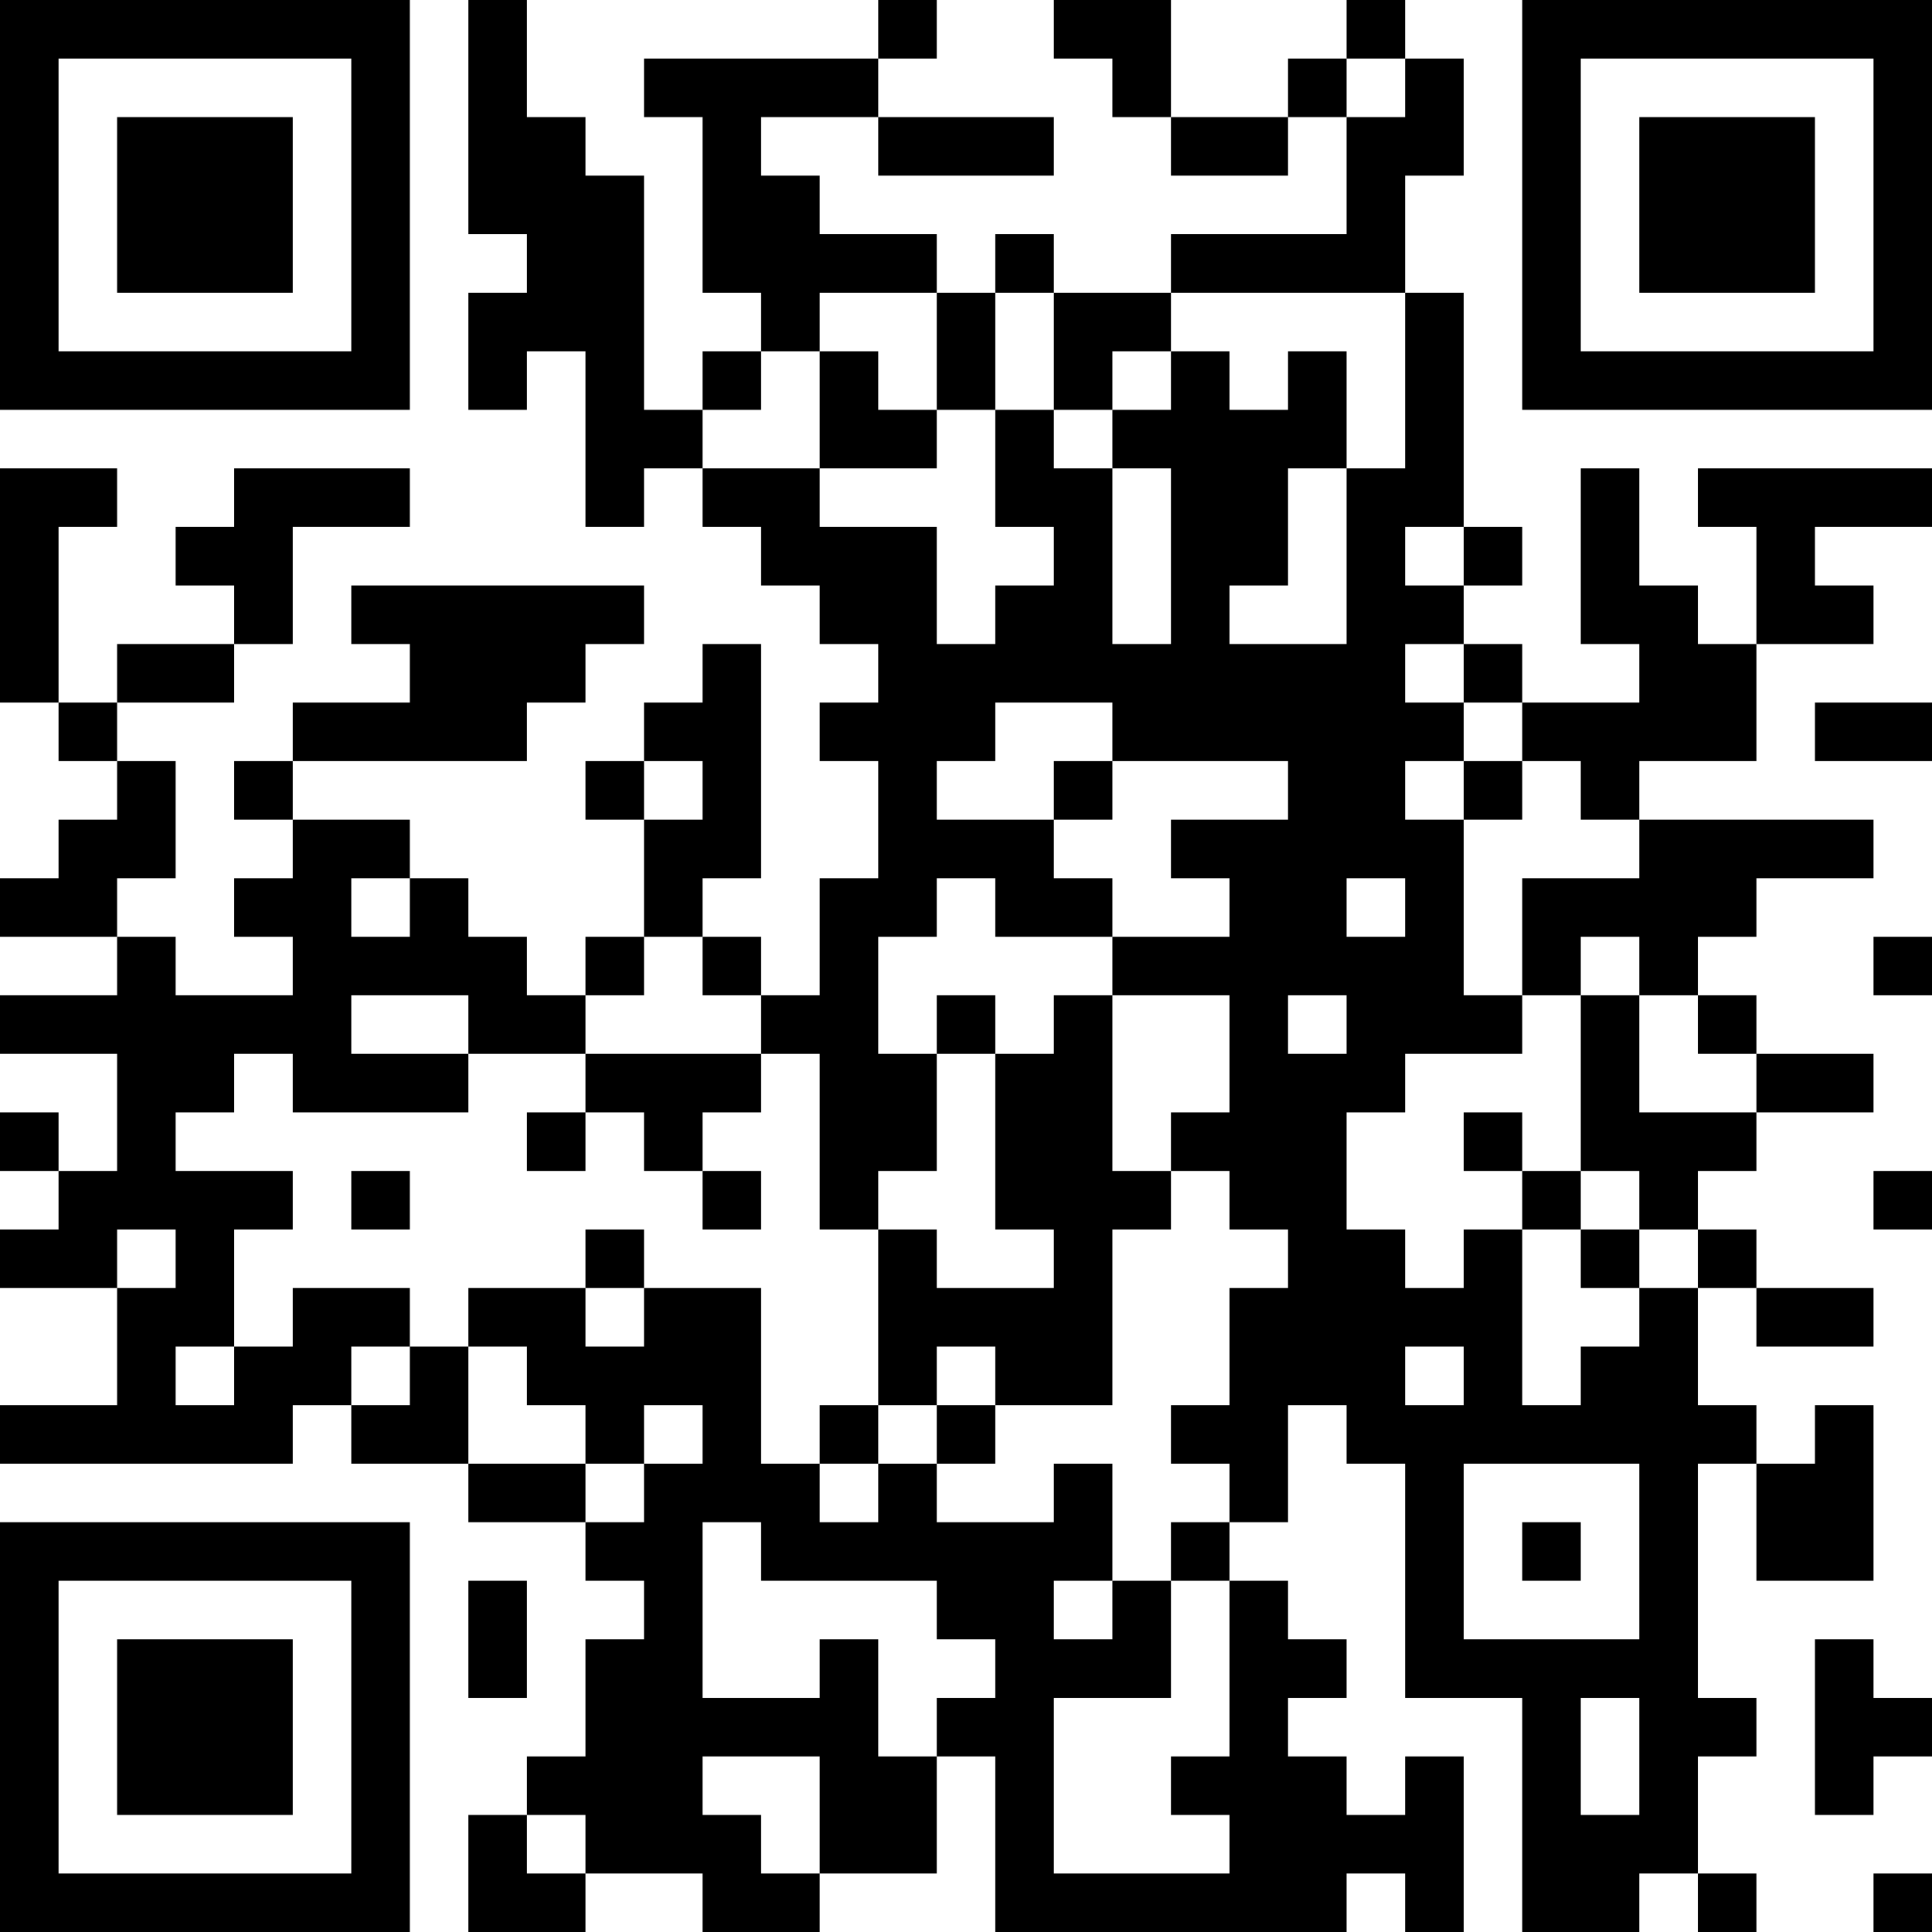<?xml version="1.0" encoding="UTF-8"?>
<svg xmlns="http://www.w3.org/2000/svg" version="1.1" width="250" height="250" viewBox="0 0 250 250"><rect x="0" y="0" width="250" height="250" fill="#ffffff"/><g transform="scale(7.576)"><g transform="translate(0,0)"><path fill-rule="evenodd" d="M8 0L8 4L9 4L9 5L8 5L8 7L9 7L9 6L10 6L10 9L11 9L11 8L12 8L12 9L13 9L13 10L14 10L14 11L15 11L15 12L14 12L14 13L15 13L15 15L14 15L14 17L13 17L13 16L12 16L12 15L13 15L13 11L12 11L12 12L11 12L11 13L10 13L10 14L11 14L11 16L10 16L10 17L9 17L9 16L8 16L8 15L7 15L7 14L5 14L5 13L9 13L9 12L10 12L10 11L11 11L11 10L6 10L6 11L7 11L7 12L5 12L5 13L4 13L4 14L5 14L5 15L4 15L4 16L5 16L5 17L3 17L3 16L2 16L2 15L3 15L3 13L2 13L2 12L4 12L4 11L5 11L5 9L7 9L7 8L4 8L4 9L3 9L3 10L4 10L4 11L2 11L2 12L1 12L1 9L2 9L2 8L0 8L0 12L1 12L1 13L2 13L2 14L1 14L1 15L0 15L0 16L2 16L2 17L0 17L0 18L2 18L2 20L1 20L1 19L0 19L0 20L1 20L1 21L0 21L0 22L2 22L2 24L0 24L0 25L5 25L5 24L6 24L6 25L8 25L8 26L10 26L10 27L11 27L11 28L10 28L10 30L9 30L9 31L8 31L8 33L10 33L10 32L12 32L12 33L14 33L14 32L16 32L16 30L17 30L17 33L23 33L23 32L24 32L24 33L25 33L25 30L24 30L24 31L23 31L23 30L22 30L22 29L23 29L23 28L22 28L22 27L21 27L21 26L22 26L22 24L23 24L23 25L24 25L24 29L26 29L26 33L28 33L28 32L29 32L29 33L30 33L30 32L29 32L29 30L30 30L30 29L29 29L29 25L30 25L30 27L32 27L32 24L31 24L31 25L30 25L30 24L29 24L29 22L30 22L30 23L32 23L32 22L30 22L30 21L29 21L29 20L30 20L30 19L32 19L32 18L30 18L30 17L29 17L29 16L30 16L30 15L32 15L32 14L28 14L28 13L30 13L30 11L32 11L32 10L31 10L31 9L33 9L33 8L29 8L29 9L30 9L30 11L29 11L29 10L28 10L28 8L27 8L27 11L28 11L28 12L26 12L26 11L25 11L25 10L26 10L26 9L25 9L25 5L24 5L24 3L25 3L25 1L24 1L24 0L23 0L23 1L22 1L22 2L20 2L20 0L18 0L18 1L19 1L19 2L20 2L20 3L22 3L22 2L23 2L23 4L20 4L20 5L18 5L18 4L17 4L17 5L16 5L16 4L14 4L14 3L13 3L13 2L15 2L15 3L18 3L18 2L15 2L15 1L16 1L16 0L15 0L15 1L11 1L11 2L12 2L12 5L13 5L13 6L12 6L12 7L11 7L11 3L10 3L10 2L9 2L9 0ZM23 1L23 2L24 2L24 1ZM14 5L14 6L13 6L13 7L12 7L12 8L14 8L14 9L16 9L16 11L17 11L17 10L18 10L18 9L17 9L17 7L18 7L18 8L19 8L19 11L20 11L20 8L19 8L19 7L20 7L20 6L21 6L21 7L22 7L22 6L23 6L23 8L22 8L22 10L21 10L21 11L23 11L23 8L24 8L24 5L20 5L20 6L19 6L19 7L18 7L18 5L17 5L17 7L16 7L16 5ZM14 6L14 8L16 8L16 7L15 7L15 6ZM24 9L24 10L25 10L25 9ZM24 11L24 12L25 12L25 13L24 13L24 14L25 14L25 17L26 17L26 18L24 18L24 19L23 19L23 21L24 21L24 22L25 22L25 21L26 21L26 24L27 24L27 23L28 23L28 22L29 22L29 21L28 21L28 20L27 20L27 17L28 17L28 19L30 19L30 18L29 18L29 17L28 17L28 16L27 16L27 17L26 17L26 15L28 15L28 14L27 14L27 13L26 13L26 12L25 12L25 11ZM17 12L17 13L16 13L16 14L18 14L18 15L19 15L19 16L17 16L17 15L16 15L16 16L15 16L15 18L16 18L16 20L15 20L15 21L14 21L14 18L13 18L13 17L12 17L12 16L11 16L11 17L10 17L10 18L8 18L8 17L6 17L6 18L8 18L8 19L5 19L5 18L4 18L4 19L3 19L3 20L5 20L5 21L4 21L4 23L3 23L3 24L4 24L4 23L5 23L5 22L7 22L7 23L6 23L6 24L7 24L7 23L8 23L8 25L10 25L10 26L11 26L11 25L12 25L12 24L11 24L11 25L10 25L10 24L9 24L9 23L8 23L8 22L10 22L10 23L11 23L11 22L13 22L13 25L14 25L14 26L15 26L15 25L16 25L16 26L18 26L18 25L19 25L19 27L18 27L18 28L19 28L19 27L20 27L20 29L18 29L18 32L21 32L21 31L20 31L20 30L21 30L21 27L20 27L20 26L21 26L21 25L20 25L20 24L21 24L21 22L22 22L22 21L21 21L21 20L20 20L20 19L21 19L21 17L19 17L19 16L21 16L21 15L20 15L20 14L22 14L22 13L19 13L19 12ZM31 12L31 13L33 13L33 12ZM11 13L11 14L12 14L12 13ZM18 13L18 14L19 14L19 13ZM25 13L25 14L26 14L26 13ZM6 15L6 16L7 16L7 15ZM23 15L23 16L24 16L24 15ZM32 16L32 17L33 17L33 16ZM16 17L16 18L17 18L17 21L18 21L18 22L16 22L16 21L15 21L15 24L14 24L14 25L15 25L15 24L16 24L16 25L17 25L17 24L19 24L19 21L20 21L20 20L19 20L19 17L18 17L18 18L17 18L17 17ZM22 17L22 18L23 18L23 17ZM10 18L10 19L9 19L9 20L10 20L10 19L11 19L11 20L12 20L12 21L13 21L13 20L12 20L12 19L13 19L13 18ZM25 19L25 20L26 20L26 21L27 21L27 22L28 22L28 21L27 21L27 20L26 20L26 19ZM6 20L6 21L7 21L7 20ZM32 20L32 21L33 21L33 20ZM2 21L2 22L3 22L3 21ZM10 21L10 22L11 22L11 21ZM16 23L16 24L17 24L17 23ZM24 23L24 24L25 24L25 23ZM25 25L25 28L28 28L28 25ZM12 26L12 29L14 29L14 28L15 28L15 30L16 30L16 29L17 29L17 28L16 28L16 27L13 27L13 26ZM26 26L26 27L27 27L27 26ZM8 27L8 29L9 29L9 27ZM31 28L31 31L32 31L32 30L33 30L33 29L32 29L32 28ZM27 29L27 31L28 31L28 29ZM12 30L12 31L13 31L13 32L14 32L14 30ZM9 31L9 32L10 32L10 31ZM32 32L32 33L33 33L33 32ZM0 0L0 7L7 7L7 0ZM1 1L1 6L6 6L6 1ZM2 2L2 5L5 5L5 2ZM26 0L26 7L33 7L33 0ZM27 1L27 6L32 6L32 1ZM28 2L28 5L31 5L31 2ZM0 26L0 33L7 33L7 26ZM1 27L1 32L6 32L6 27ZM2 28L2 31L5 31L5 28Z" fill="#000000"/></g></g></svg>

